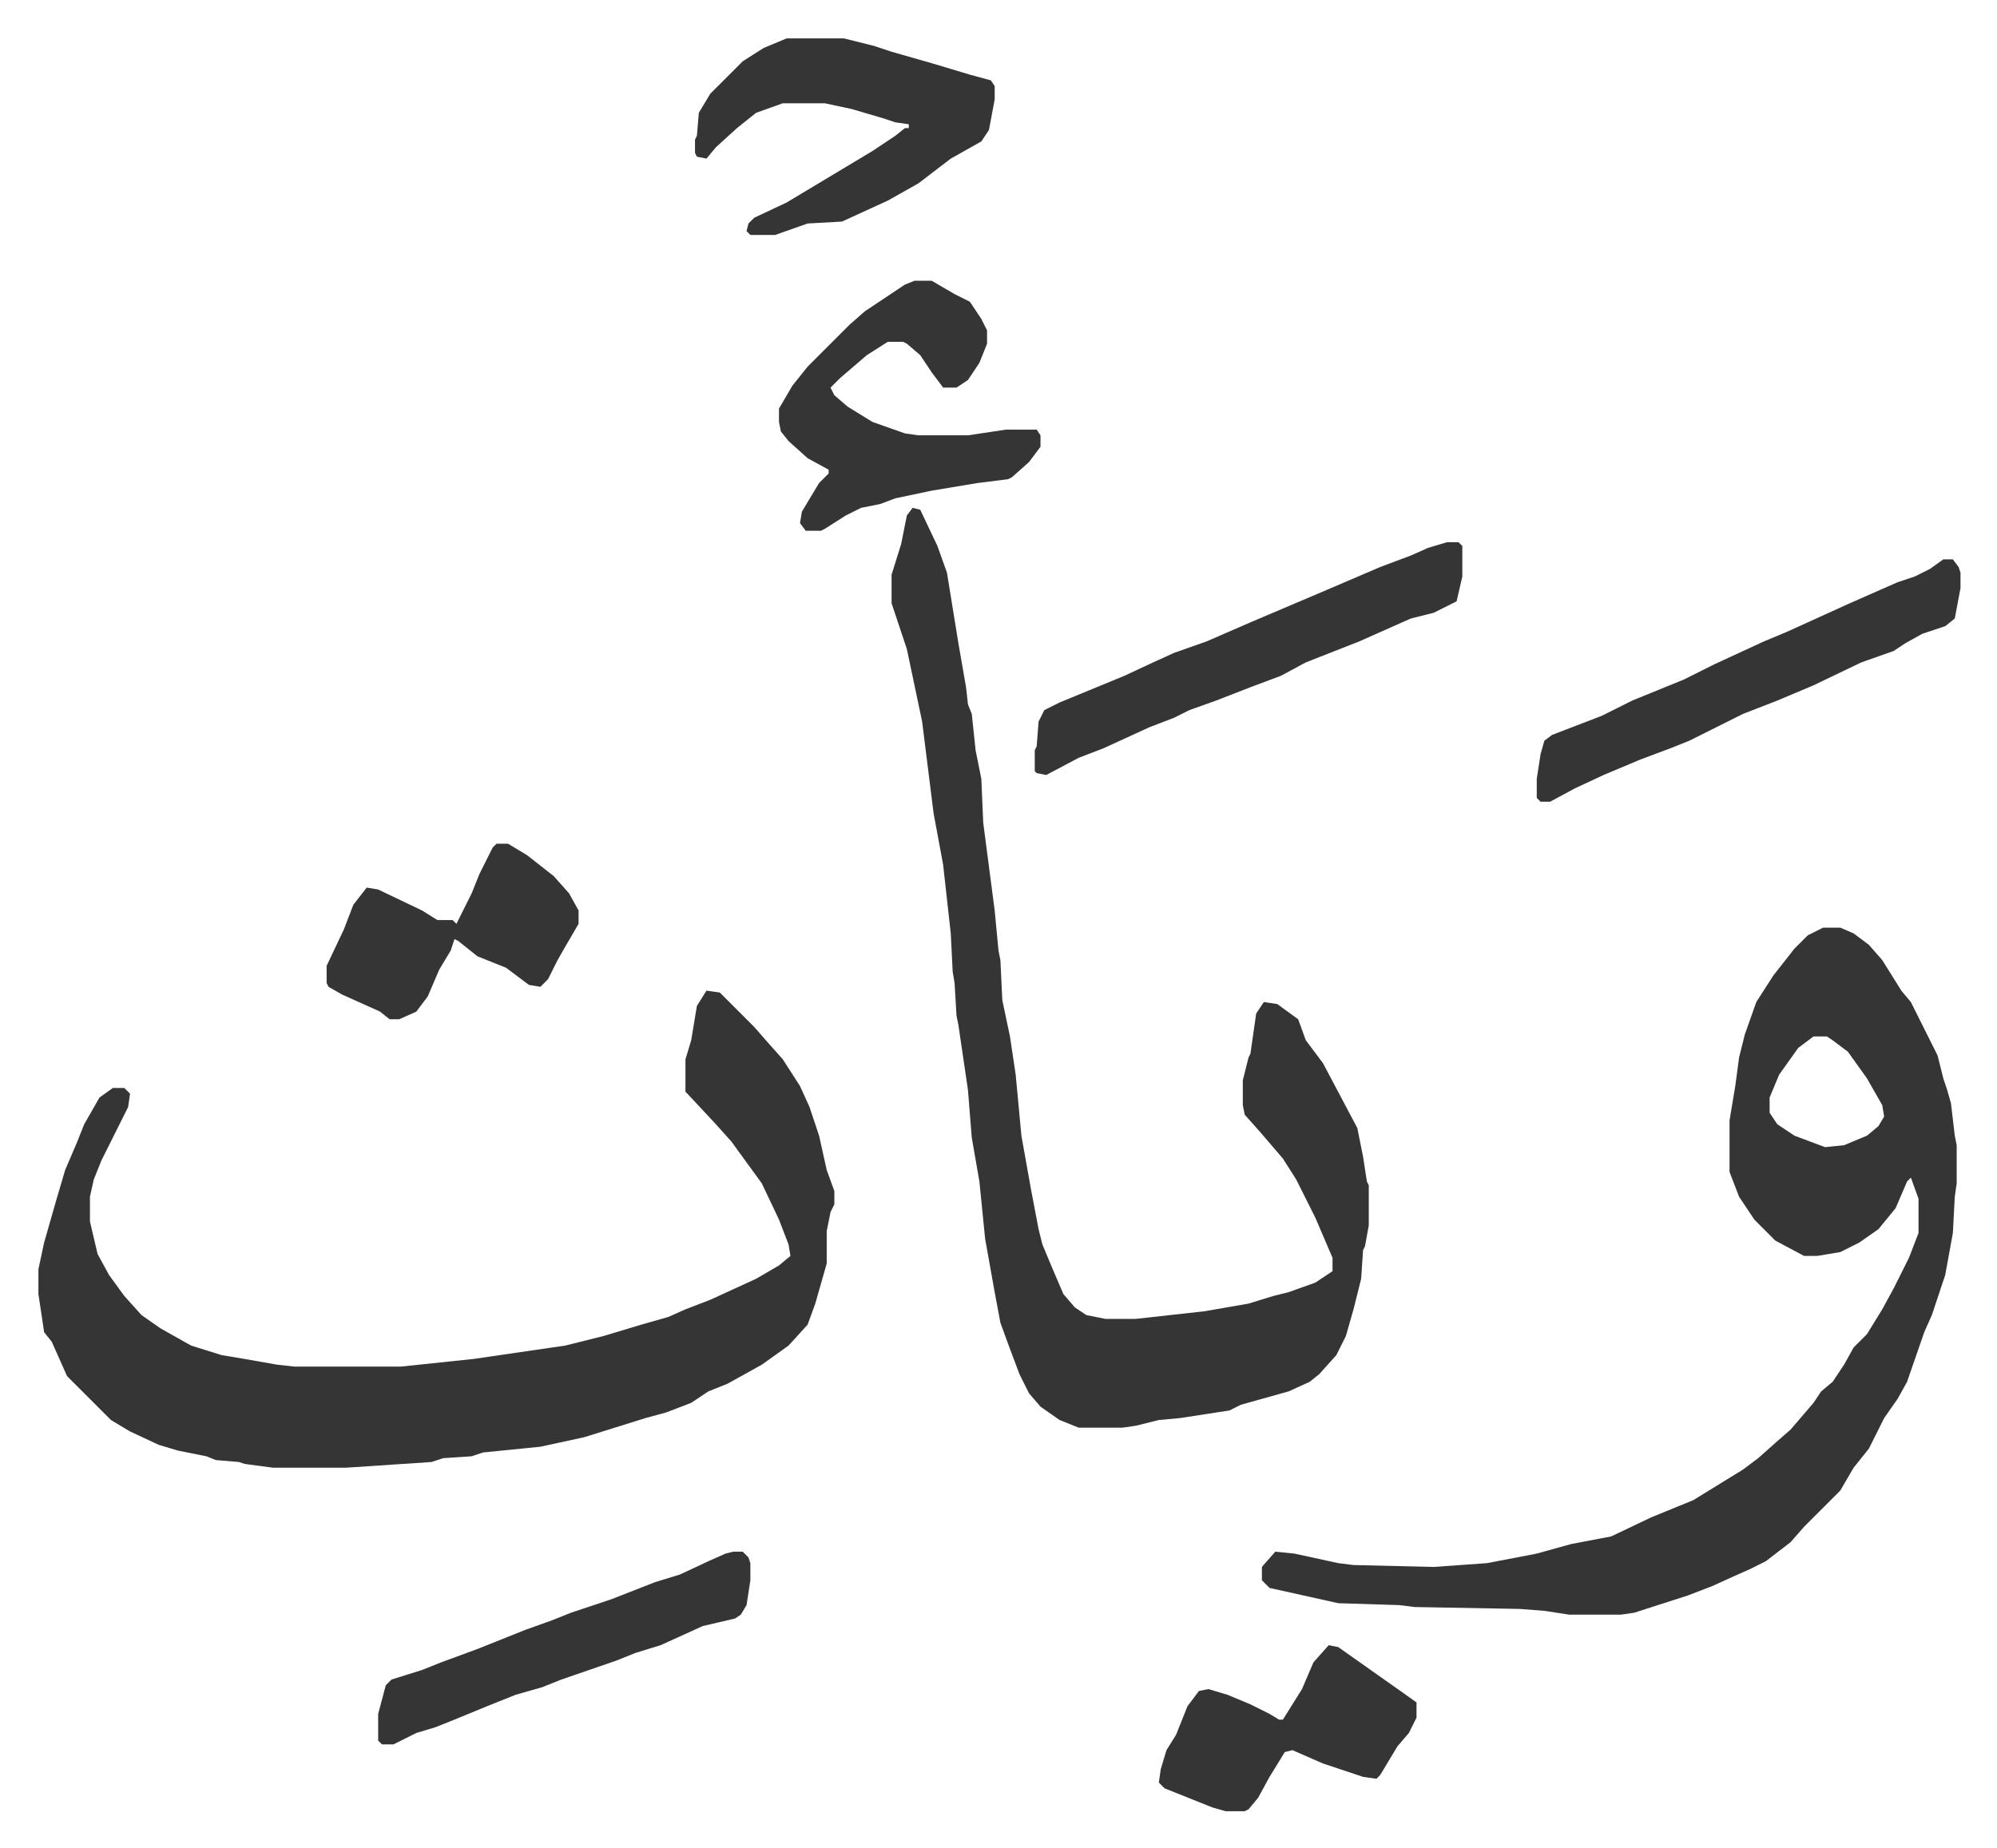 <svg xmlns="http://www.w3.org/2000/svg" role="img" viewBox="-20.12 230.88 1046.24 968.24"><path fill="#353535" id="rule_normal" d="M350 750l7 1 18 18 7 8 8 9 9 14 5 11 5 15 4 18 4 11v7l-2 4-2 10v17l-6 21-4 11-10 11-14 10-18 10-10 4-9 6-13 5-11 3-32 10-23 5-30 3-6 2-15 1-6 2-45 3h-38l-15-2-3-1-12-1-5-2-15-3-10-3-15-7-10-6-23-23-8-18-4-5-3-20v-13l3-14 6-21 5-17 6-14 4-10 8-14 7-5h6l3 3-1 7-6 12-8 16-4 10-2 9v13l4 17 6 11 8 11 9 10 10 7 16 9 16 5 12 2 17 3 9 1h56l38-4 48-7 20-5 20-6 14-4 9-4 13-5 24-11 12-7 6-5-1-6-5-13-9-19-8-11-8-11-9-10-14-15-1-1v-17l3-10 3-18zm585-33h9l7 3 8 6 7 8 10 16 5 6 10 20 4 8 3 12 2 6 2 7 2 17 1 5v20l-1 7-1 19-4 22-7 21-4 9-9 26-5 9-7 10-8 16-8 10-7 12-5 5-14 14-7 8-13 10-8 4-9 4-11 5-13 5-28 9-7 1h-27l-13-2-13-1-55-1-8-1-32-1-18-4-18-4-4-4v-7l7-8 10 1 23 5 8 1 42 1 28-2 26-5 18-5 21-4 21-10 22-9 13-8 13-8 8-6 9-8 8-7 12-14 4-6 6-5 6-9 5-9 7-7 8-13 6-11 8-16 5-13v-18l-4-11-2 2-6 14-9 11-10 7-10 5-12 2h-7l-15-8-11-11-8-12-5-13v-27l3-18 2-15 3-12 6-17 9-14 11-14 7-7zm-5 57l-8 6-10 14-5 12v8l4 6 9 6 16 6 10-1 12-5 6-5 3-5-1-6-8-14-10-14-8-6-3-2zM458 497l4 1 9 19 5 14 6 37 4 23 1 9 2 5 2 19 3 15 1 23 6 46 2 21 1 5 1 21 4 19 3 20 3 32 5 28 4 21 2 8 5 12 6 14 6 7 6 4 10 2h16l36-4 23-4 13-4 8-2 14-5 9-6v-7l-9-21-10-20-7-11-12-14-8-9-1-5v-13l3-12 1-2 3-21 4-6 7 1 11 8 4 11 9 12 9 17 9 17 3 15 2 13 1 2v21l-2 11-1 2-1 15-4 16-4 14-5 10-9 10-5 4-11 5-25 7-6 3-26 4-11 1-12 3-7 1h-23l-10-4-10-7-6-7-5-10-6-16-4-11-3-16-5-28-3-30-4-23-2-25-5-34-1-5-1-17-1-6-1-20-4-36-5-27-6-48-8-38-5-15-3-9v-15l5-16 3-15zm1-119h9l12 7 8 4 6 9 3 6v7l-4 10-6 9-6 4h-7l-6-8-6-9-7-6-2-1h-8l-11 7-14 12-5 5 2 4 7 6 13 8 17 6 7 1h26l20-3h16l2 3v6l-6 8-9 8-2 1-16 2-24 4-19 4-8 3-10 2-8 4-11 7-2 1h-8l-3-4 1-6 9-15 5-5v-2l-11-6-10-9-4-5-1-5v-7l7-12 8-10 17-17 5-5 8-7 21-14zm-67-127h30l16 4 9 3 21 6 20 6 11 3 2 3v7l-3 16-4 6-16 9-17 13-16 9-24 11-18 1-17 6h-13l-2-2 1-4 3-3 17-8 25-15 20-12 12-8 5-4h2v-2l-7-1-6-2-17-5-14-3h-22l-14 5-10 8-11 10-5 6-5-1-1-2v-7l1-2 1-12 6-10 17-17 11-7z"/><path fill="#353535" id="rule_normal" d="M738 515h6l2 2v16l-3 13-12 6-12 3-27 12-28 11-13 7-16 6-18 7-14 5-8 4-13 5-24 11-13 5-17 9-5-1-1-1v-11l1-2 1-13 3-6 8-4 34-14 15-7 11-5 17-6 23-10 40-17 28-12 16-6 9-4zm260 9h5l3 4 1 3v8l-3 16-5 4-12 4-9 5-6 4-17 6-25 12-19 8-18 7-16 8-12 6-10 4-16 6-19 8-15 7-13 7h-5l-2-2v-10l2-13 2-7 4-3 26-10 16-8 27-11 16-8 26-12 12-5 33-15 25-11 9-3 8-4zm-634 520h5l3 3 1 3v9l-2 13-3 5-3 2-17 4-22 10-13 4-10 4-29 10-10 4-14 4-15 6-17 7-10 4-10 3-12 6h-6l-2-2v-14l4-15 3-3 16-5 10-4 19-7 25-10 14-5 10-4 21-7 23-9 13-4 15-7 9-4zM240 673h6l10 6 14 11 8 9 5 9v7l-7 12-4 7-5 10-4 4-6-1-12-9-15-6-10-8-2-1-2 6-6 10-6 14-6 8-9 4h-5l-5-4-20-9-7-4-1-2v-9l9-19 5-13 7-9 6 1 23 11 8 5h8l2 2 8-16 4-10 7-14zm436 420l5 1 17 12 17 12 7 5v8l-4 8-6 7-9 15-2 2-7-1-21-7-16-7-4 1-8 13-6 11-5 6-2 1h-10l-7-2-10-4-15-6-3-3 1-7 3-10 5-8 6-15 6-8 5-1 10 3 12 5 10 5 5 3h2l10-16 6-14z"/></svg>
